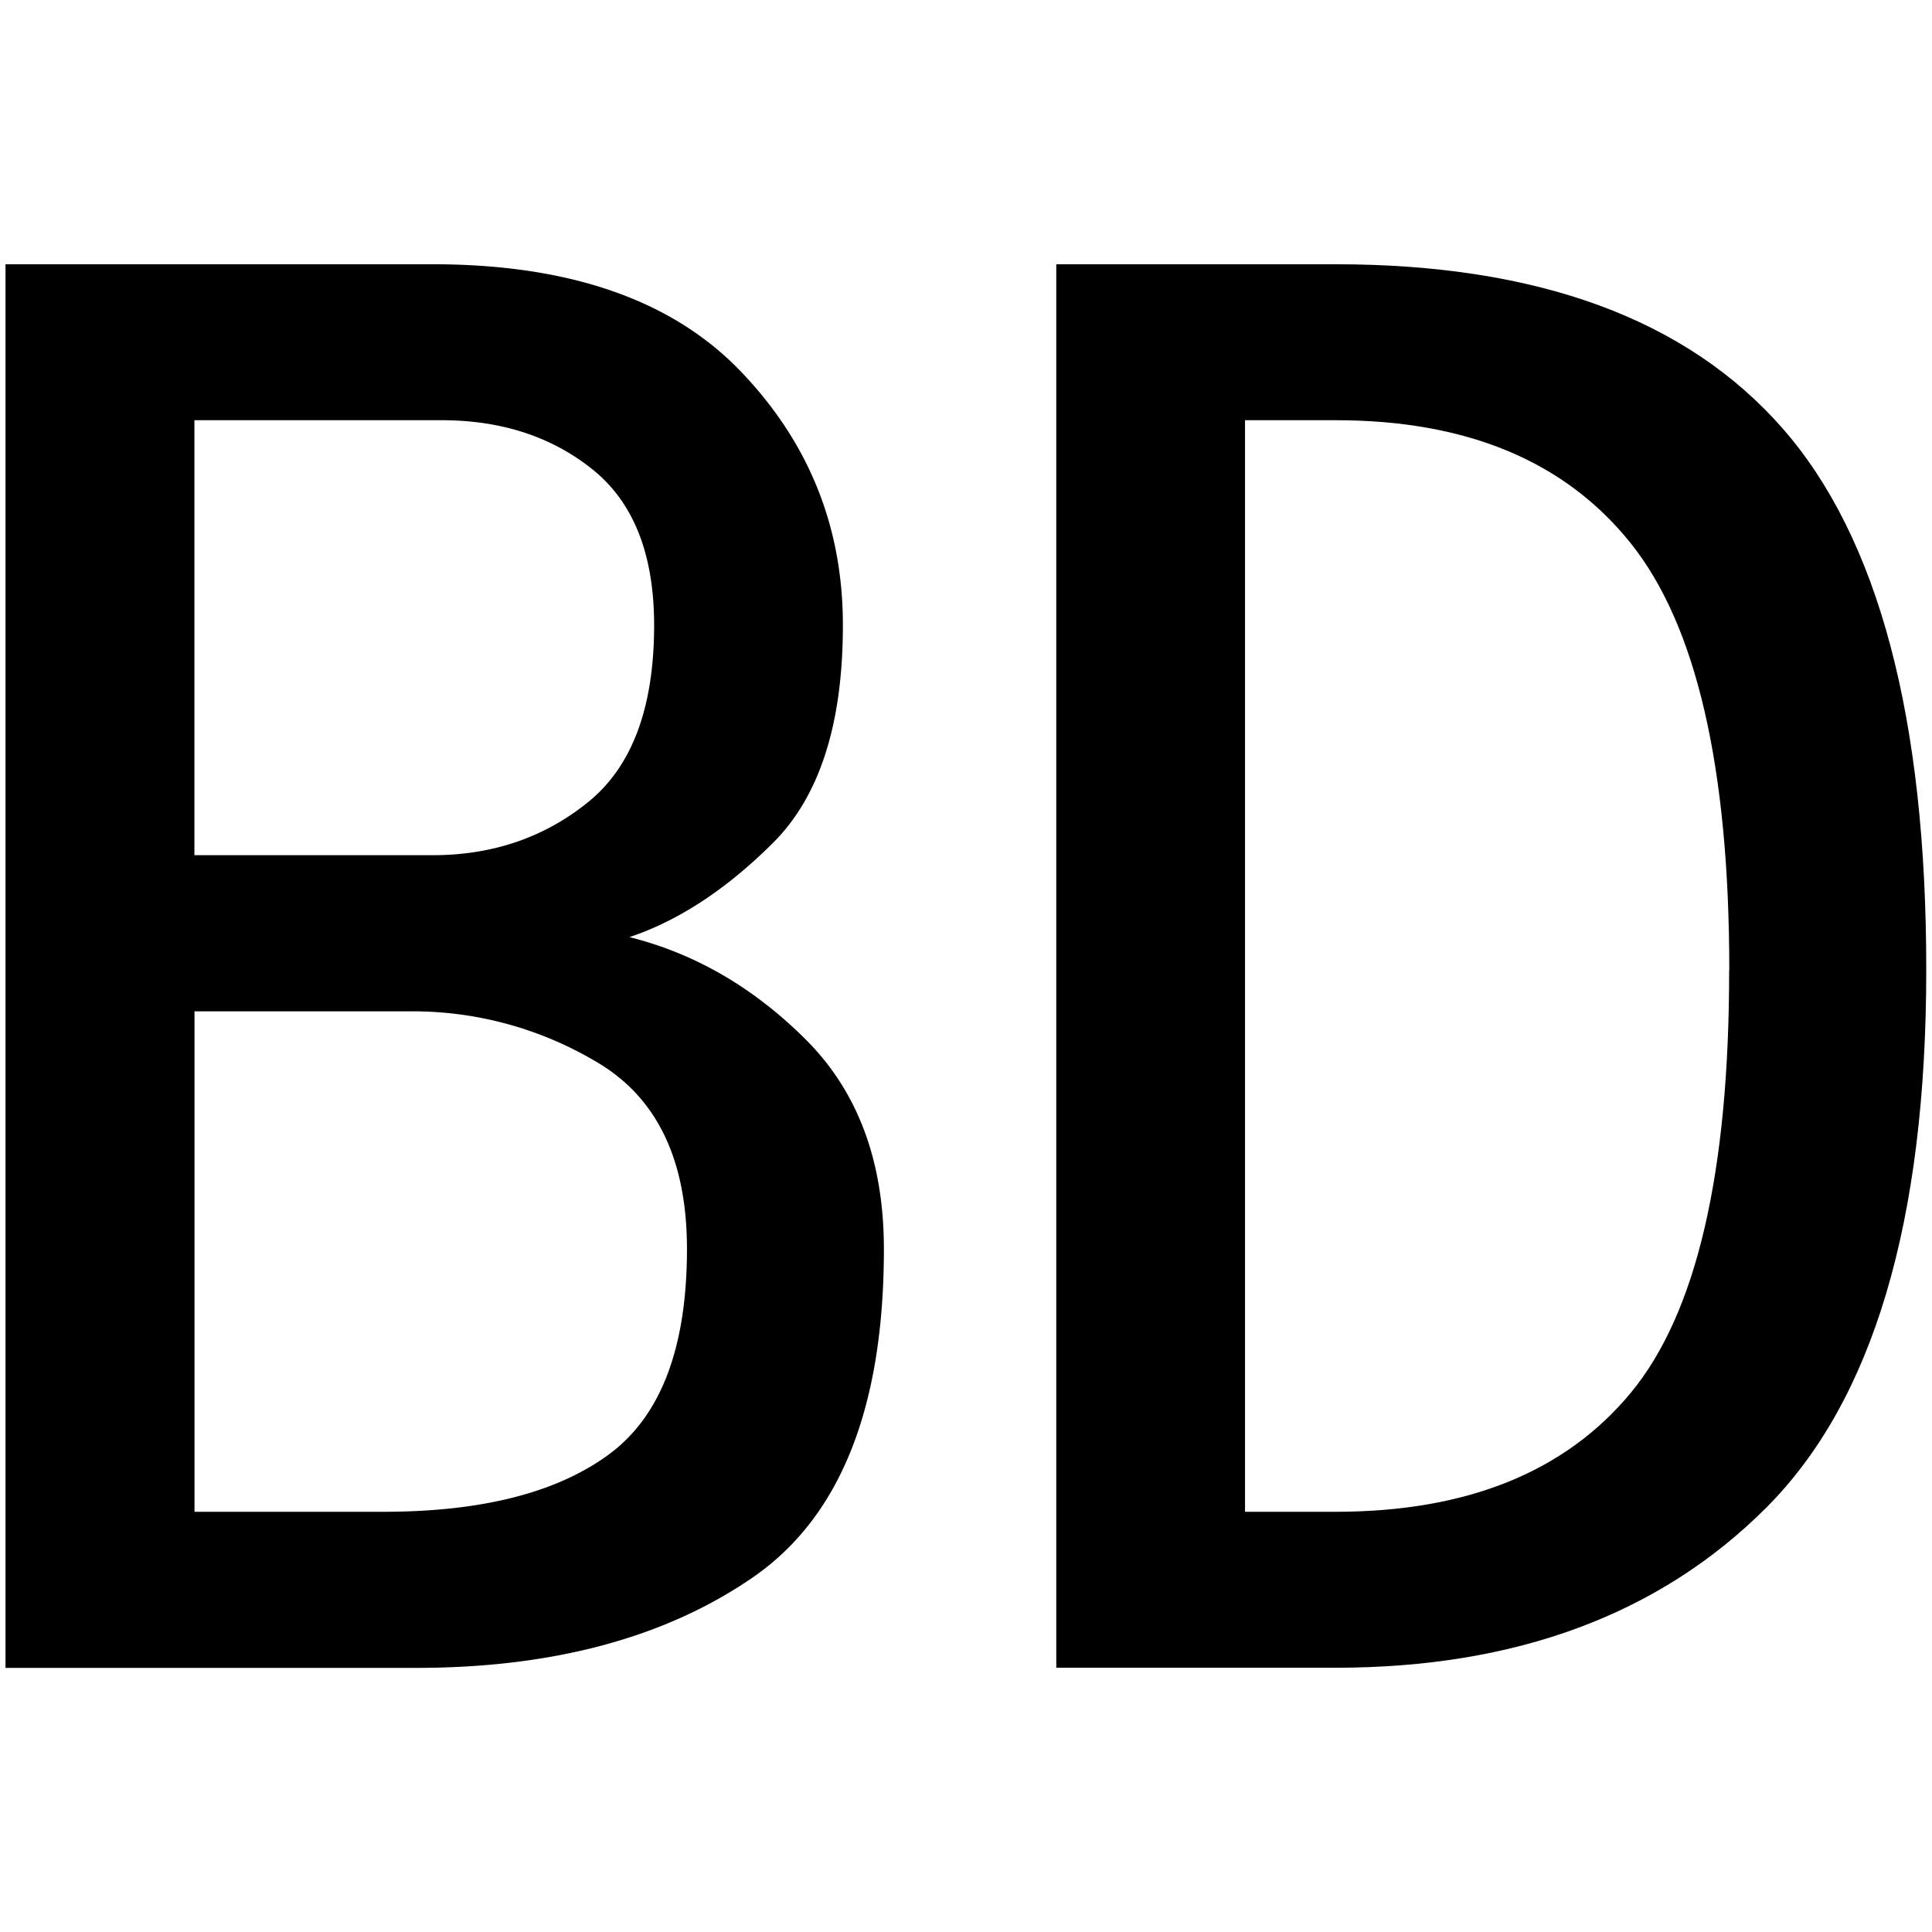 <svg id="图层_1" data-name="图层 1" xmlns="http://www.w3.org/2000/svg" viewBox="0 0 400 400"><path d="M183,258.62q0,49.31-27.19,68t-69.67,18.7h-85V54.71H89.55q42.45,0,63.72,22.09t21.24,52.68q0,30.59-14.44,45t-29.74,19.54q20.38,5.1,36.53,21.24T183,258.62ZM135.43,129.48q0-22.06-12.75-32.29T91.25,87h-51v90.06H89.55q18.69,0,32.28-11.05T135.43,129.48Zm6.8,129.14q0-27.15-17.85-38.23a74.38,74.38,0,0,0-39.93-11H40.27V313H79.35q30.59,0,46.73-11.89T142.23,258.62Z"/><path d="M398.81,200.85q0,78.16-33.13,111.3t-89.21,33.14H218.69V54.71h57.78q62.83,0,92.61,34T398.81,200.85Zm-40.78,0q0-62.85-20.39-88.36T276.47,87h-18.7V313h18.7q40.77,0,61.17-24.64T358,200.85Z"/></svg>